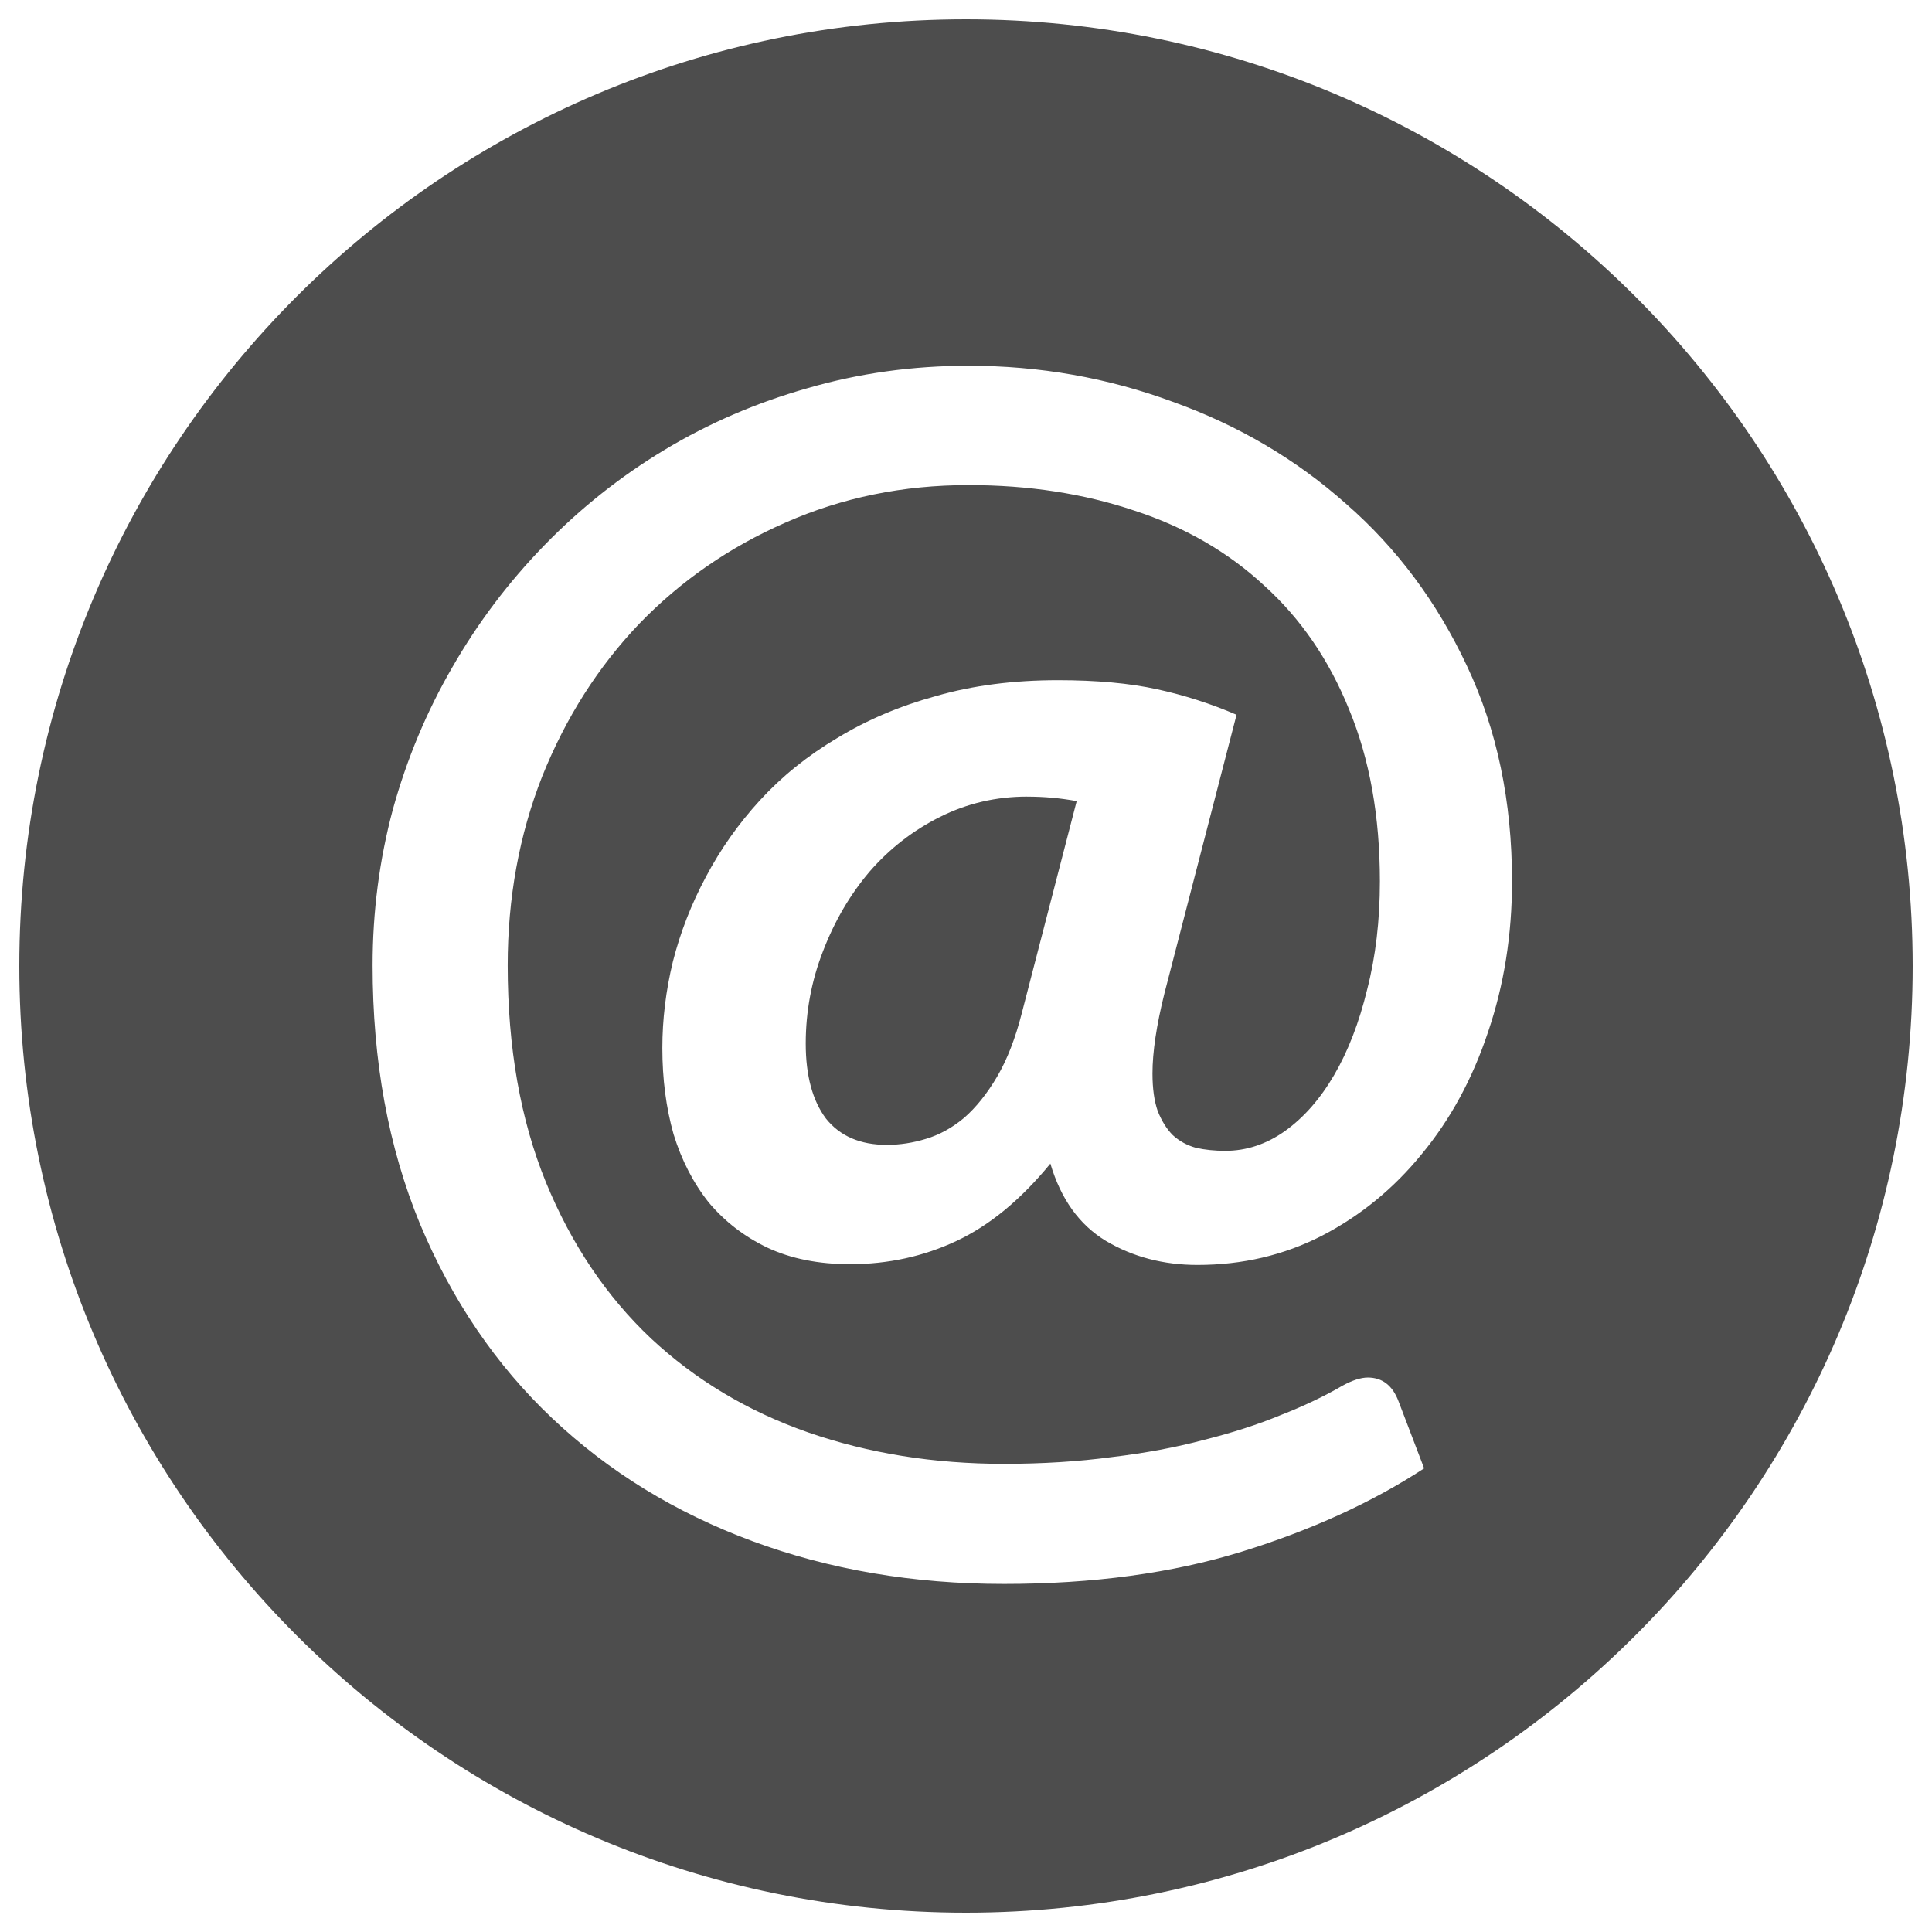 <?xml version="1.0" encoding="UTF-8" standalone="no"?>
<!-- Created with Inkscape (http://www.inkscape.org/) -->

<svg
   xmlns:dc="http://purl.org/dc/elements/1.1/"
   xmlns:cc="http://creativecommons.org/ns#"
   xmlns:rdf="http://www.w3.org/1999/02/22-rdf-syntax-ns#"
   xmlns:svg="http://www.w3.org/2000/svg"
   xmlns="http://www.w3.org/2000/svg"
   xmlns:sodipodi="http://sodipodi.sourceforge.net/DTD/sodipodi-0.dtd"
   xmlns:inkscape="http://www.inkscape.org/namespaces/inkscape"
   width="100"
   height="100"
   viewBox="0 0 100 100"
   id="svg3342"
   version="1.1"
   inkscape:version="0.91 r13725"
   sodipodi:docname="email-icon-test.svg">
  <defs
     id="defs3344" />
  <sodipodi:namedview
     id="base"
     pagecolor="#ffffff"
     bordercolor="#666666"
     borderopacity="1.0"
     inkscape:pageopacity="0.0"
     inkscape:pageshadow="2"
     inkscape:zoom="1.979899"
     inkscape:cx="139.39567"
     inkscape:cy="53.871174"
     inkscape:document-units="px"
     inkscape:current-layer="layer1"
     showgrid="false"
     units="px"
     fit-margin-top="2"
     fit-margin-left="2"
     fit-margin-right="2"
     fit-margin-bottom="2"
     inkscape:window-width="1920"
     inkscape:window-height="1018"
     inkscape:window-x="-8"
     inkscape:window-y="-8"
     inkscape:window-maximized="1" />
  <g
     inkscape:label="Layer 1"
     inkscape:groupmode="layer"
     id="layer1"
     transform="translate(-202.862,-332.358)">
    <path
       style="fill:#4d4d4d;fill-opacity:1;fill-rule:evenodd;stroke:none;stroke-width:1px;stroke-linecap:butt;stroke-linejoin:miter;stroke-opacity:1"
       d="m 252.862,333.358 c -27.062,1e-4 -49,21.938 -49,49 -9e-5,27.062 21.938,49 49,49 27.062,8e-5 49,-21.938 49,-49 -10e-5,-27.062 -21.938,-49 -49,-49 z m 0.134,17.932 c 3.678,0 7.201,0.622 10.568,1.865 3.393,1.217 6.383,2.978 8.973,5.283 2.616,2.279 4.701,5.076 6.255,8.391 1.554,3.289 2.332,7.006 2.332,11.15 0,2.771 -0.416,5.375 -1.245,7.809 -0.803,2.409 -1.941,4.506 -3.418,6.293 -1.45,1.787 -3.173,3.198 -5.168,4.234 -1.968,1.01 -4.118,1.516 -6.449,1.516 -1.761,0 -3.341,-0.414 -4.739,-1.243 -1.373,-0.829 -2.332,-2.163 -2.876,-4.002 -1.528,1.865 -3.147,3.199 -4.856,4.002 -1.709,0.803 -3.547,1.204 -5.515,1.204 -1.632,0 -3.057,-0.285 -4.274,-0.855 -1.191,-0.57 -2.201,-1.346 -3.03,-2.33 -0.803,-1.01 -1.412,-2.19 -1.827,-3.537 -0.389,-1.373 -0.582,-2.861 -0.582,-4.467 0,-1.476 0.181,-2.966 0.544,-4.468 0.389,-1.528 0.959,-2.991 1.71,-4.39 0.751,-1.424 1.683,-2.746 2.797,-3.963 1.14,-1.243 2.473,-2.317 4.002,-3.224 1.528,-0.932 3.237,-1.659 5.127,-2.177 1.891,-0.544 3.99,-0.816 6.295,-0.816 1.994,0 3.703,0.156 5.127,0.467 1.425,0.311 2.798,0.752 4.119,1.322 l -3.731,14.412 c -0.414,1.658 -0.621,3.043 -0.621,4.157 0,0.777 0.09,1.424 0.271,1.942 0.207,0.518 0.467,0.934 0.778,1.245 0.337,0.311 0.738,0.53 1.204,0.659 0.466,0.104 0.97,0.156 1.514,0.156 1.088,0 2.112,-0.337 3.07,-1.01 0.984,-0.699 1.839,-1.669 2.565,-2.912 0.725,-1.243 1.295,-2.721 1.71,-4.43 0.44,-1.709 0.659,-3.574 0.659,-5.594 0,-3.367 -0.531,-6.332 -1.593,-8.896 -1.036,-2.564 -2.499,-4.701 -4.39,-6.411 -1.865,-1.735 -4.106,-3.03 -6.722,-3.884 -2.616,-0.881 -5.477,-1.322 -8.585,-1.322 -3.393,0 -6.552,0.647 -9.479,1.942 -2.901,1.269 -5.427,3.019 -7.577,5.246 -2.124,2.227 -3.795,4.856 -5.012,7.886 -1.191,3.03 -1.787,6.293 -1.787,9.79 0,4.248 0.66,7.991 1.981,11.229 1.321,3.212 3.135,5.904 5.44,8.08 2.305,2.15 5.01,3.769 8.118,4.856 3.134,1.088 6.515,1.631 10.141,1.631 1.994,0 3.859,-0.117 5.594,-0.35 1.735,-0.207 3.327,-0.505 4.778,-0.893 1.45,-0.363 2.772,-0.789 3.963,-1.281 1.191,-0.466 2.253,-0.972 3.185,-1.516 0.518,-0.285 0.959,-0.427 1.322,-0.427 0.751,0 1.282,0.414 1.593,1.243 l 1.32,3.458 c -2.694,1.761 -5.84,3.197 -9.44,4.311 -3.6,1.114 -7.704,1.671 -12.314,1.671 -4.688,0 -9.027,-0.739 -13.015,-2.215 -3.989,-1.476 -7.447,-3.599 -10.374,-6.37 -2.901,-2.745 -5.179,-6.1 -6.837,-10.062 -1.632,-3.963 -2.447,-8.418 -2.447,-13.365 0,-2.771 0.35,-5.464 1.049,-8.08 0.725,-2.616 1.749,-5.063 3.07,-7.342 1.321,-2.305 2.913,-4.417 4.778,-6.334 1.865,-1.917 3.937,-3.561 6.217,-4.933 2.279,-1.373 4.739,-2.434 7.381,-3.185 2.668,-0.777 5.452,-1.166 8.353,-1.166 z m 3.03,22.3 c -1.606,0 -3.106,0.35 -4.505,1.049 -1.399,0.699 -2.616,1.644 -3.652,2.836 -1.01,1.191 -1.813,2.565 -2.409,4.119 -0.596,1.528 -0.893,3.12 -0.893,4.778 0,1.658 0.35,2.954 1.049,3.886 0.725,0.906 1.774,1.358 3.147,1.358 0.673,0 1.346,-0.102 2.019,-0.309 0.699,-0.207 1.361,-0.571 1.982,-1.089 0.622,-0.544 1.192,-1.256 1.71,-2.136 0.518,-0.881 0.945,-1.981 1.281,-3.302 l 2.836,-10.956 c -0.829,-0.155 -1.684,-0.232 -2.565,-0.232 z"
       id="path3333"
       inkscape:connector-curvature="0" />
  </g>
</svg>
